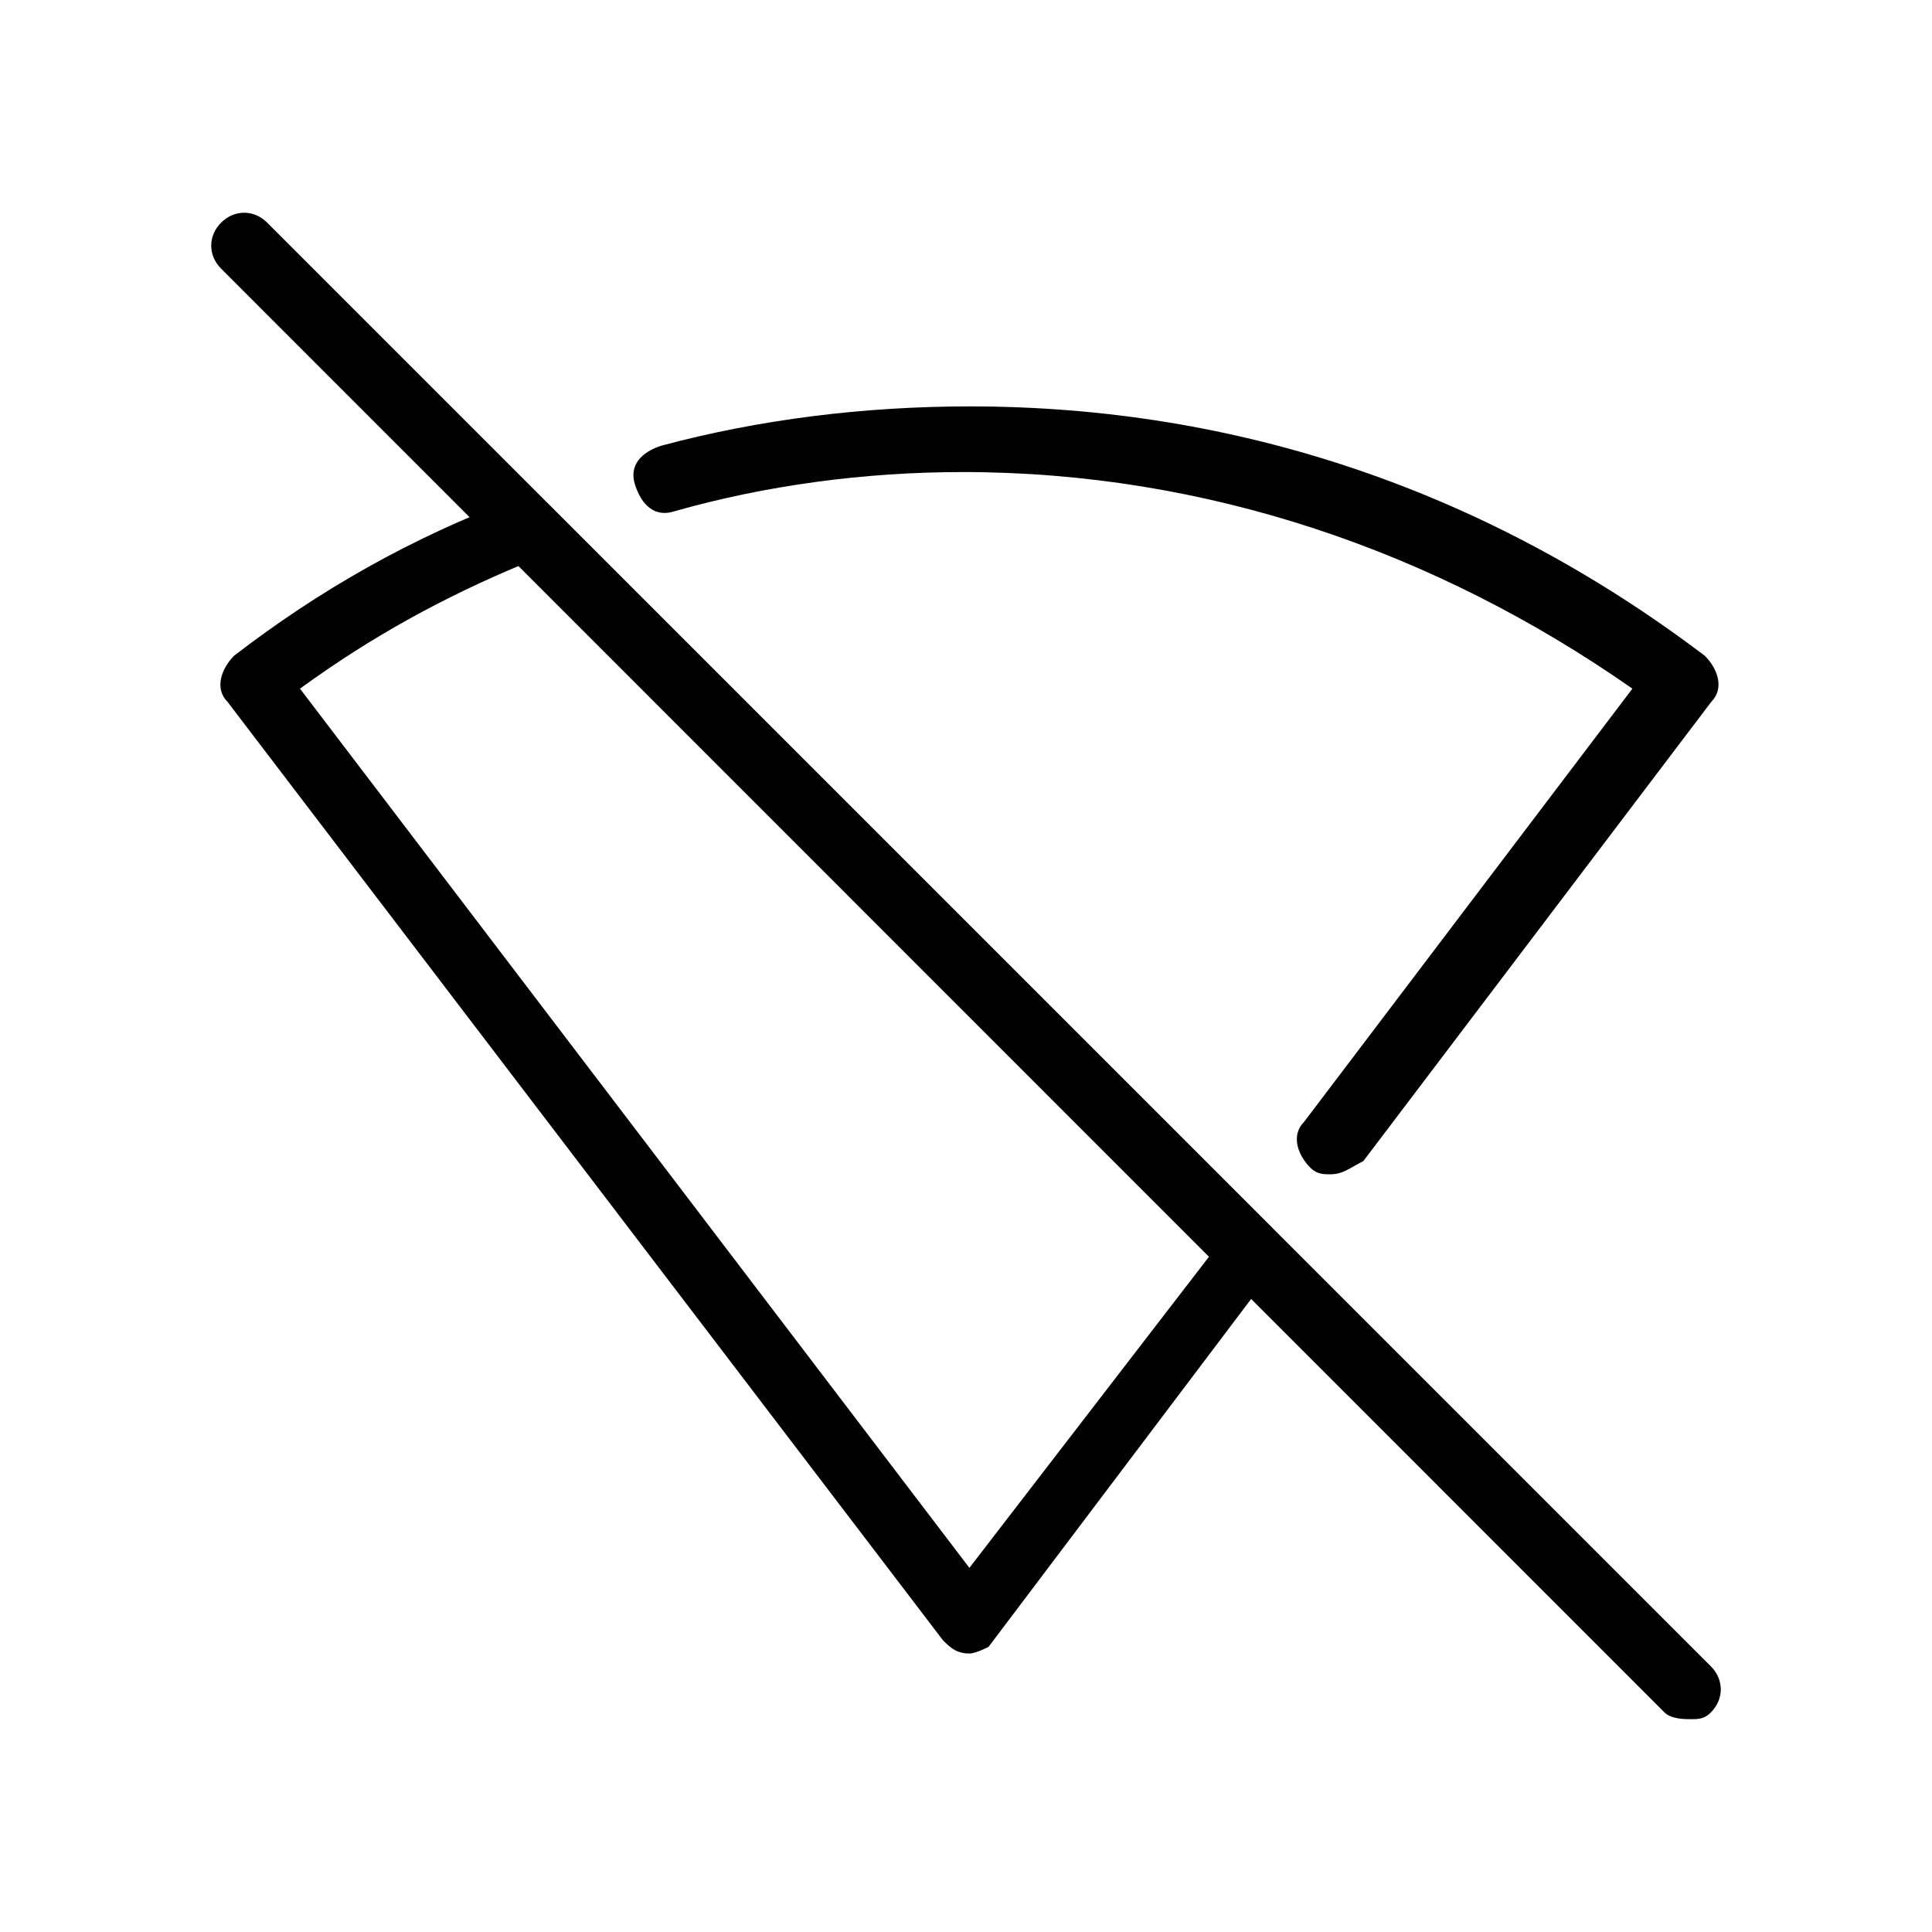 <?xml version="1.0" encoding="utf-8"?>
<!-- Generator: Adobe Illustrator 23.0.1, SVG Export Plug-In . SVG Version: 6.00 Build 0)  -->
<svg version="1.1" id="Layer_1" xmlns="http://www.w3.org/2000/svg" xmlns:xlink="http://www.w3.org/1999/xlink" x="0px" y="0px"
	 viewBox="0 0 512 512" style="enable-background:new 0 0 512 512;" xml:space="preserve">
<style type="text/css">
	.st0{fill:#010101;}
</style>
<g id="XMLID_4954_">
	<g id="XMLID_4955_">
		<g id="XMLID_4956_">
			<path id="XMLID_15082_" class="st0" d="M352.5,311.2c-1.7,0-3.5,0-5.2-1.7c-3.5-3.5-5.2-8.7-1.7-12.2l87-114.8
				c-52.2-36.5-113-57.4-177.4-57.4c-26.1,0-52.2,3.5-76.5,10.4c-5.2,1.7-8.7-1.7-10.4-7c-1.7-5.2,1.7-8.7,7-10.4
				c26.1-7,53.9-10.4,81.7-10.4c71.3,0,137.4,22.6,194.8,66.1c3.5,3.5,5.2,8.7,1.7,12.2l-92.2,121.7
				C357.7,309.5,356,311.2,352.5,311.2z"/>
		</g>
		<g id="XMLID_4957_">
			<path id="XMLID_15079_" class="st0" d="M256.9,438.2c-3.5,0-5.2-1.7-7-3.5L60.3,186c-3.5-3.5-1.7-8.7,1.7-12.2
				c22.6-17.4,47-31.3,74.8-41.7c3.5-1.7,7,0,8.7,1.7l191.3,191.3c3.5,3.5,3.5,8.7,0,12.2l-74.8,99.1
				C262.1,436.4,258.6,438.2,256.9,438.2z M79.5,182.5l177.4,233l64.3-83.5L138.6,149.5C117.7,158.2,98.6,168.6,79.5,182.5z"/>
		</g>
	</g>
	<g id="XMLID_4958_">
		<path id="XMLID_15078_" class="st0" d="M448.2,455.6c-1.7,0-5.2,0-7-1.7L58.6,71.2c-3.5-3.5-3.5-8.7,0-12.2
			c3.5-3.5,8.7-3.5,12.2,0l382.6,382.6c3.5,3.5,3.5,8.7,0,12.2C451.7,455.6,449.9,455.6,448.2,455.6z"/>
	</g>
</g>
</svg>
